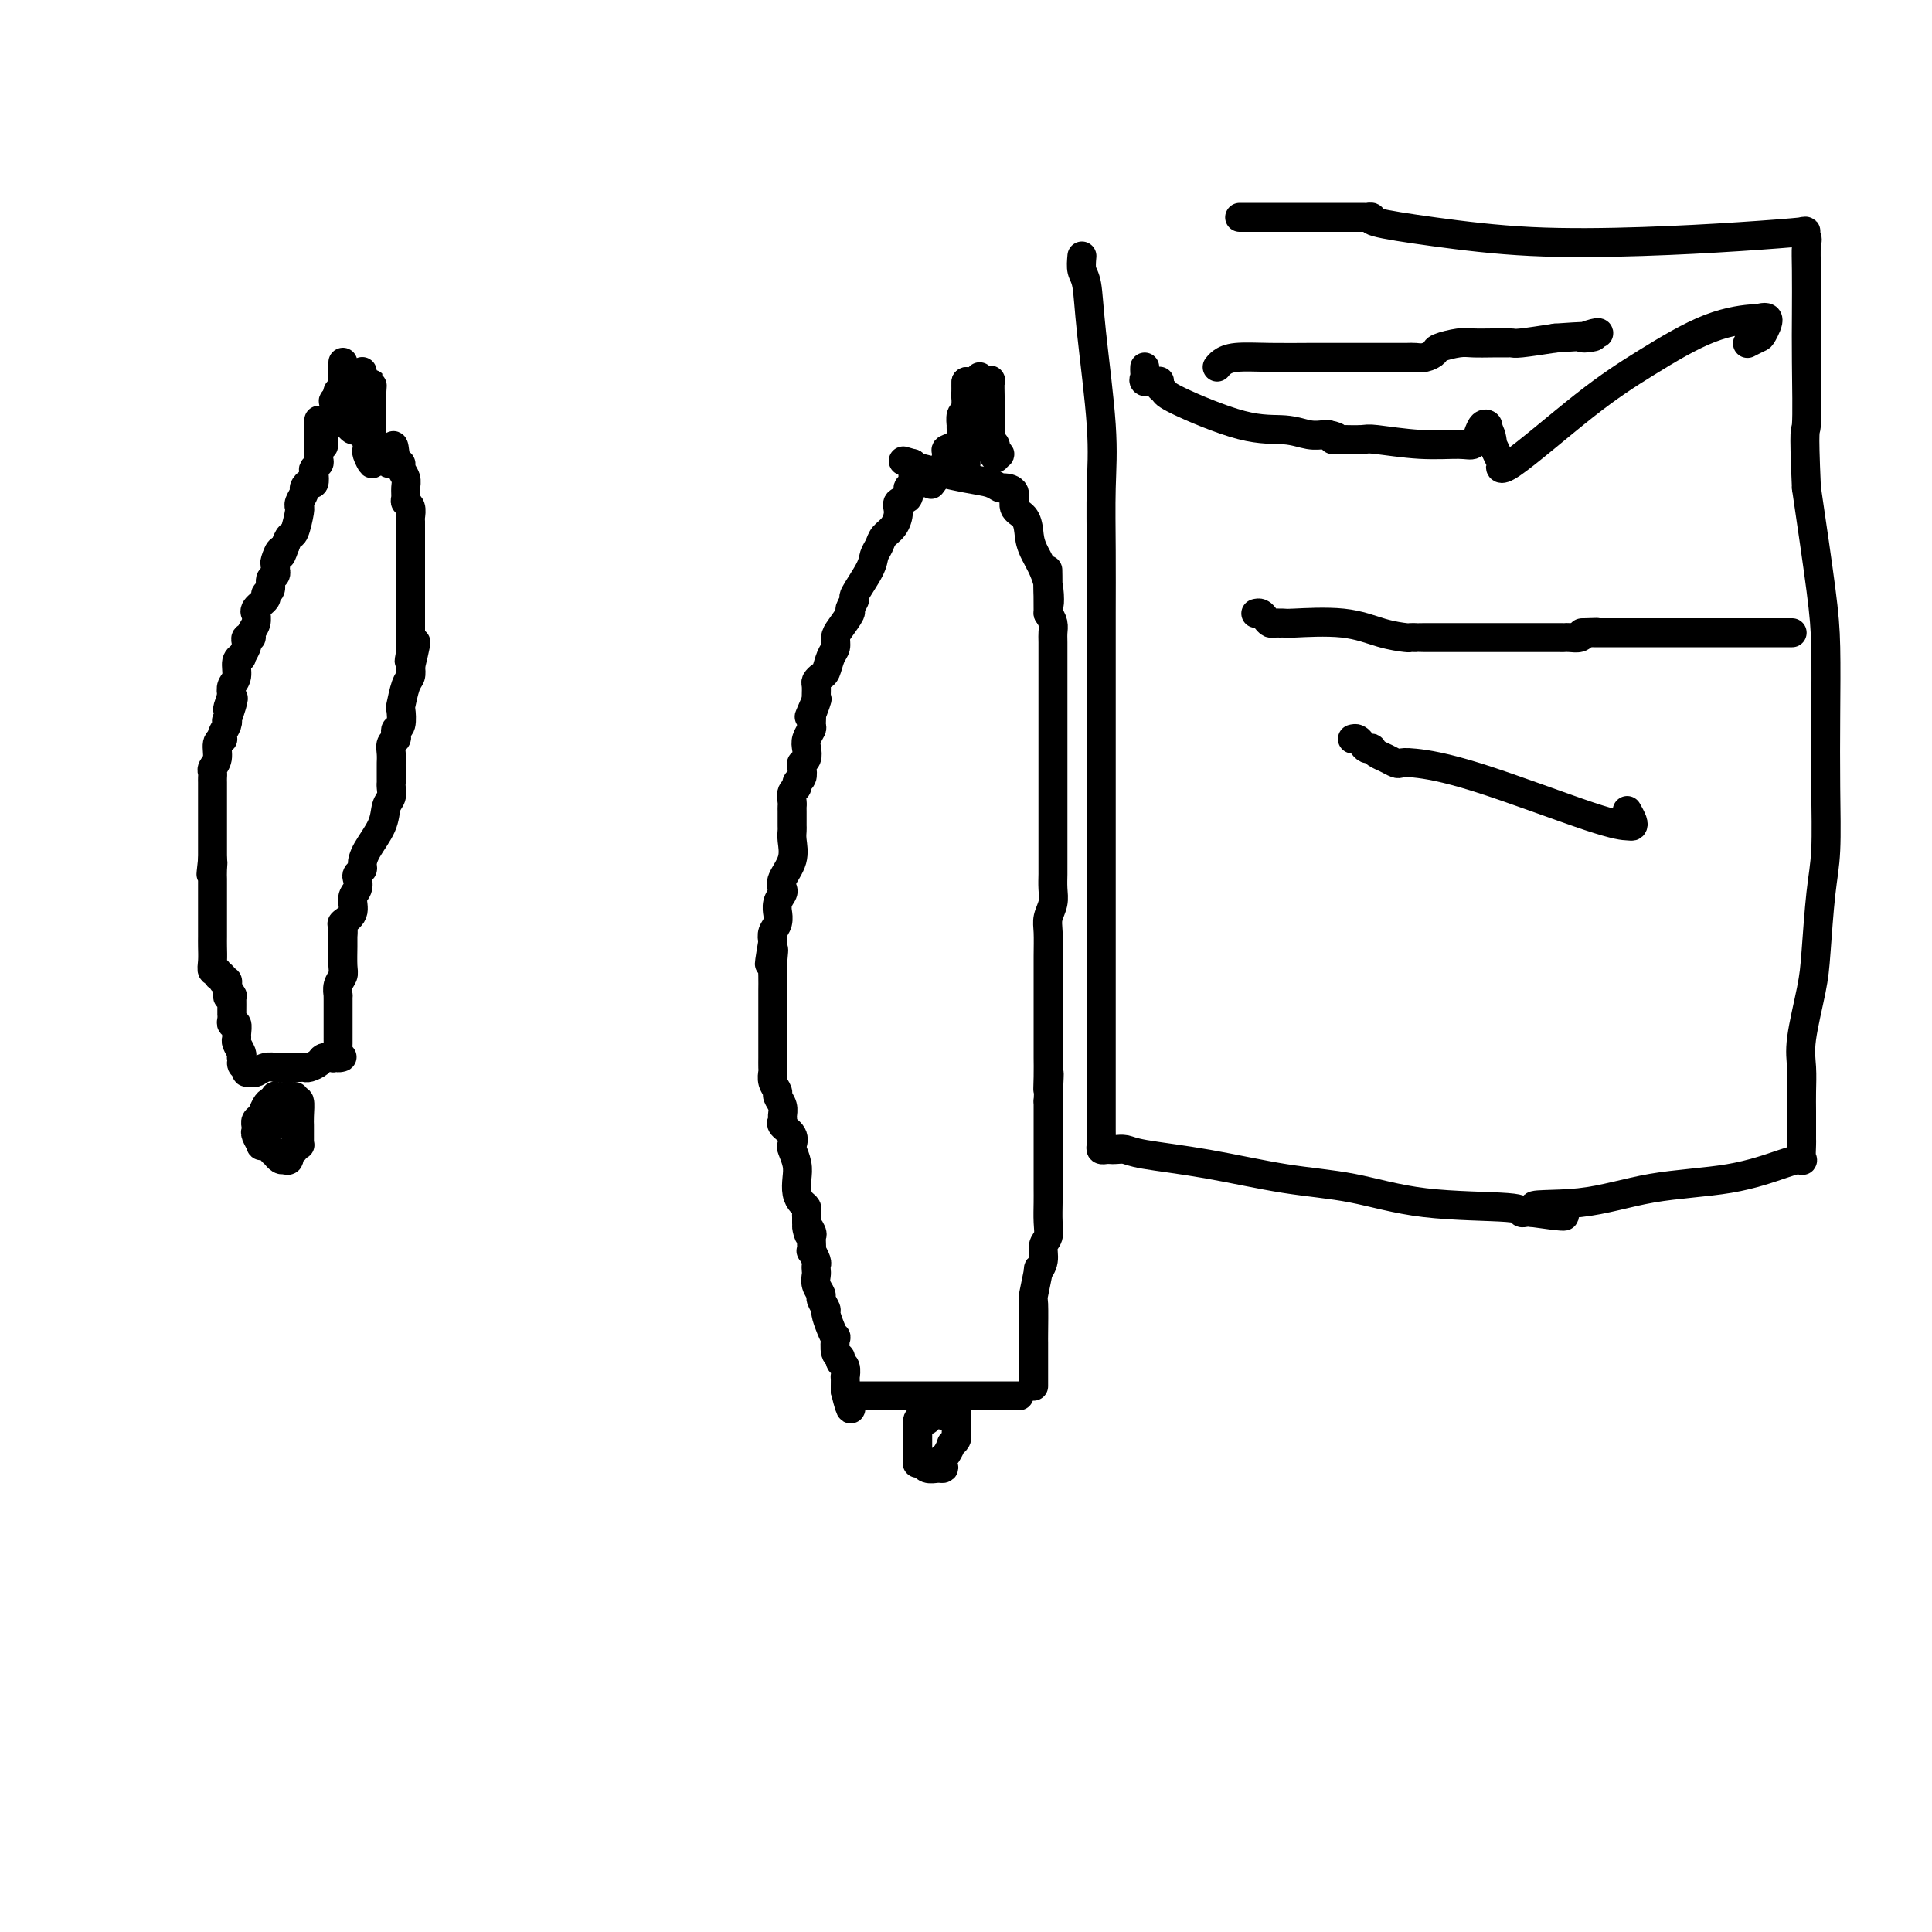 <svg viewBox='0 0 400 400' version='1.1' xmlns='http://www.w3.org/2000/svg' xmlns:xlink='http://www.w3.org/1999/xlink'><g fill='none' stroke='#000000' stroke-width='6' stroke-linecap='round' stroke-linejoin='round'><path d='M189,98c0.009,0.344 0.019,0.687 0,1c-0.019,0.313 -0.065,0.594 0,1c0.065,0.406 0.242,0.937 0,1c-0.242,0.063 -0.904,-0.341 -1,0c-0.096,0.341 0.374,1.428 0,2c-0.374,0.572 -1.591,0.628 -2,1c-0.409,0.372 -0.008,1.058 0,2c0.008,0.942 -0.377,2.140 -1,3c-0.623,0.860 -1.485,1.384 -2,2c-0.515,0.616 -0.683,1.326 -1,2c-0.317,0.674 -0.783,1.312 -1,2c-0.217,0.688 -0.186,1.425 -1,3c-0.814,1.575 -2.473,3.987 -3,5c-0.527,1.013 0.079,0.627 0,1c-0.079,0.373 -0.844,1.504 -1,2c-0.156,0.496 0.295,0.358 0,1c-0.295,0.642 -1.336,2.063 -2,3c-0.664,0.937 -0.951,1.389 -1,2c-0.049,0.611 0.141,1.382 0,2c-0.141,0.618 -0.612,1.082 -1,2c-0.388,0.918 -0.692,2.291 -1,3c-0.308,0.709 -0.618,0.753 -1,1c-0.382,0.247 -0.834,0.695 -1,1c-0.166,0.305 -0.045,0.467 0,1c0.045,0.533 0.013,1.438 0,2c-0.013,0.562 -0.006,0.781 0,1'/><path d='M169,145c-3.033,7.081 -0.616,1.283 0,0c0.616,-1.283 -0.571,1.949 -1,3c-0.429,1.051 -0.101,-0.081 0,0c0.101,0.081 -0.024,1.373 0,2c0.024,0.627 0.199,0.588 0,1c-0.199,0.412 -0.772,1.275 -1,2c-0.228,0.725 -0.113,1.311 0,2c0.113,0.689 0.222,1.480 0,2c-0.222,0.520 -0.777,0.770 -1,1c-0.223,0.230 -0.116,0.442 0,1c0.116,0.558 0.241,1.463 0,2c-0.241,0.537 -0.849,0.708 -1,1c-0.151,0.292 0.156,0.707 0,1c-0.156,0.293 -0.774,0.463 -1,1c-0.226,0.537 -0.061,1.439 0,2c0.061,0.561 0.016,0.780 0,1c-0.016,0.220 -0.005,0.442 0,1c0.005,0.558 0.003,1.453 0,2c-0.003,0.547 -0.008,0.744 0,1c0.008,0.256 0.030,0.569 0,1c-0.030,0.431 -0.112,0.979 0,2c0.112,1.021 0.419,2.514 0,4c-0.419,1.486 -1.562,2.967 -2,4c-0.438,1.033 -0.170,1.620 0,2c0.170,0.380 0.243,0.553 0,1c-0.243,0.447 -0.801,1.169 -1,2c-0.199,0.831 -0.040,1.770 0,2c0.040,0.230 -0.041,-0.247 0,0c0.041,0.247 0.203,1.220 0,2c-0.203,0.780 -0.772,1.366 -1,2c-0.228,0.634 -0.114,1.317 0,2'/><path d='M160,195c-1.392,8.102 -0.373,3.358 0,2c0.373,-1.358 0.100,0.669 0,2c-0.100,1.331 -0.027,1.966 0,3c0.027,1.034 0.007,2.469 0,3c-0.007,0.531 -0.002,0.159 0,1c0.002,0.841 0.001,2.894 0,4c-0.001,1.106 -0.000,1.265 0,2c0.000,0.735 -0.000,2.046 0,3c0.000,0.954 0.000,1.550 0,2c-0.000,0.450 -0.001,0.753 0,1c0.001,0.247 0.004,0.437 0,1c-0.004,0.563 -0.016,1.498 0,2c0.016,0.502 0.061,0.571 0,1c-0.061,0.429 -0.227,1.218 0,2c0.227,0.782 0.846,1.558 1,2c0.154,0.442 -0.157,0.552 0,1c0.157,0.448 0.782,1.236 1,2c0.218,0.764 0.031,1.504 0,2c-0.031,0.496 0.096,0.747 0,1c-0.096,0.253 -0.414,0.508 0,1c0.414,0.492 1.561,1.223 2,2c0.439,0.777 0.169,1.601 0,2c-0.169,0.399 -0.239,0.373 0,1c0.239,0.627 0.786,1.908 1,3c0.214,1.092 0.096,1.994 0,3c-0.096,1.006 -0.169,2.115 0,3c0.169,0.885 0.581,1.547 1,2c0.419,0.453 0.844,0.699 1,1c0.156,0.301 0.042,0.658 0,1c-0.042,0.342 -0.012,0.669 0,1c0.012,0.331 0.006,0.665 0,1'/><path d='M167,253c1.022,4.667 0.078,1.833 0,1c-0.078,-0.833 0.710,0.335 1,1c0.290,0.665 0.081,0.826 0,1c-0.081,0.174 -0.036,0.361 0,1c0.036,0.639 0.062,1.729 0,2c-0.062,0.271 -0.212,-0.279 0,0c0.212,0.279 0.788,1.387 1,2c0.212,0.613 0.061,0.732 0,1c-0.061,0.268 -0.031,0.687 0,1c0.031,0.313 0.065,0.522 0,1c-0.065,0.478 -0.228,1.226 0,2c0.228,0.774 0.849,1.576 1,2c0.151,0.424 -0.166,0.472 0,1c0.166,0.528 0.815,1.536 1,2c0.185,0.464 -0.095,0.384 0,1c0.095,0.616 0.565,1.930 1,3c0.435,1.070 0.833,1.898 1,2c0.167,0.102 0.101,-0.521 0,0c-0.101,0.521 -0.237,2.186 0,3c0.237,0.814 0.848,0.777 1,1c0.152,0.223 -0.155,0.708 0,1c0.155,0.292 0.774,0.393 1,1c0.226,0.607 0.061,1.719 0,2c-0.061,0.281 -0.016,-0.271 0,0c0.016,0.271 0.005,1.363 0,2c-0.005,0.637 -0.002,0.818 0,1'/><path d='M175,288c1.500,6.000 1.250,3.500 1,1'/><path d='M176,289c0.334,0.155 0.670,0.041 1,0c0.330,-0.041 0.655,-0.011 1,0c0.345,0.011 0.710,0.003 1,0c0.290,-0.003 0.505,-0.001 1,0c0.495,0.001 1.270,0.000 2,0c0.730,-0.000 1.416,-0.000 2,0c0.584,0.000 1.068,0.000 2,0c0.932,-0.000 2.313,-0.000 3,0c0.687,0.000 0.679,0.000 1,0c0.321,-0.000 0.969,-0.000 1,0c0.031,0.000 -0.557,0.000 0,0c0.557,-0.000 2.257,-0.000 4,0c1.743,0.000 3.528,0.000 5,0c1.472,-0.000 2.629,-0.000 4,0c1.371,0.000 2.955,0.000 4,0c1.045,-0.000 1.551,-0.000 2,0c0.449,0.000 0.843,0.000 1,0c0.157,-0.000 0.079,-0.000 0,0'/><path d='M195,293c0.202,0.029 0.404,0.058 0,0c-0.404,-0.058 -1.415,-0.205 -2,0c-0.585,0.205 -0.745,0.760 -1,1c-0.255,0.240 -0.604,0.163 -1,0c-0.396,-0.163 -0.838,-0.412 -1,0c-0.162,0.412 -0.043,1.487 0,2c0.043,0.513 0.012,0.466 0,1c-0.012,0.534 -0.003,1.649 0,2c0.003,0.351 0.001,-0.060 0,0c-0.001,0.060 -0.000,0.593 0,1c0.000,0.407 0.000,0.688 0,1c-0.000,0.312 -0.000,0.656 0,1'/><path d='M190,302c-0.060,1.156 -0.210,1.046 0,1c0.210,-0.046 0.781,-0.026 1,0c0.219,0.026 0.086,0.060 0,0c-0.086,-0.060 -0.126,-0.212 0,0c0.126,0.212 0.419,0.788 1,1c0.581,0.212 1.452,0.061 2,0c0.548,-0.061 0.774,-0.030 1,0'/><path d='M195,304c0.785,0.136 0.248,-0.523 0,-1c-0.248,-0.477 -0.206,-0.772 0,-1c0.206,-0.228 0.577,-0.390 1,-1c0.423,-0.610 0.898,-1.668 1,-2c0.102,-0.332 -0.169,0.063 0,0c0.169,-0.063 0.777,-0.584 1,-1c0.223,-0.416 0.060,-0.728 0,-1c-0.060,-0.272 -0.016,-0.504 0,-1c0.016,-0.496 0.004,-1.257 0,-2c-0.004,-0.743 -0.001,-1.469 0,-2c0.001,-0.531 0.000,-0.866 0,-1c-0.000,-0.134 -0.000,-0.067 0,0'/><path d='M214,287c-0.000,-0.334 -0.000,-0.669 0,-1c0.000,-0.331 0.000,-0.660 0,-1c-0.000,-0.340 -0.000,-0.692 0,-1c0.000,-0.308 0.000,-0.574 0,-1c-0.000,-0.426 -0.001,-1.013 0,-2c0.001,-0.987 0.004,-2.375 0,-3c-0.004,-0.625 -0.016,-0.488 0,-2c0.016,-1.512 0.061,-4.673 0,-6c-0.061,-1.327 -0.228,-0.821 0,-2c0.228,-1.179 0.849,-4.045 1,-5c0.151,-0.955 -0.170,-0.001 0,0c0.170,0.001 0.830,-0.951 1,-2c0.170,-1.049 -0.151,-2.194 0,-3c0.151,-0.806 0.772,-1.271 1,-2c0.228,-0.729 0.061,-1.722 0,-3c-0.061,-1.278 -0.016,-2.842 0,-4c0.016,-1.158 0.004,-1.910 0,-3c-0.004,-1.090 -0.001,-2.516 0,-4c0.001,-1.484 0.000,-3.024 0,-4c-0.000,-0.976 -0.000,-1.388 0,-2c0.000,-0.612 0.000,-1.424 0,-2c-0.000,-0.576 -0.000,-0.917 0,-1c0.000,-0.083 0.000,0.091 0,0c-0.000,-0.091 -0.000,-0.448 0,-1c0.000,-0.552 0.000,-1.301 0,-2c-0.000,-0.699 -0.000,-1.350 0,-2'/><path d='M217,228c0.464,-9.744 0.124,-4.603 0,-3c-0.124,1.603 -0.033,-0.333 0,-2c0.033,-1.667 0.009,-3.067 0,-4c-0.009,-0.933 -0.002,-1.399 0,-2c0.002,-0.601 0.001,-1.337 0,-2c-0.001,-0.663 -0.000,-1.253 0,-2c0.000,-0.747 -0.000,-1.651 0,-2c0.000,-0.349 0.000,-0.145 0,-1c-0.000,-0.855 -0.001,-2.770 0,-4c0.001,-1.230 0.004,-1.774 0,-3c-0.004,-1.226 -0.015,-3.132 0,-5c0.015,-1.868 0.057,-3.698 0,-5c-0.057,-1.302 -0.211,-2.076 0,-3c0.211,-0.924 0.789,-1.997 1,-3c0.211,-1.003 0.057,-1.938 0,-3c-0.057,-1.062 -0.015,-2.253 0,-3c0.015,-0.747 0.004,-1.049 0,-2c-0.004,-0.951 -0.001,-2.551 0,-4c0.001,-1.449 0.000,-2.747 0,-4c-0.000,-1.253 -0.000,-2.462 0,-4c0.000,-1.538 0.000,-3.405 0,-5c-0.000,-1.595 -0.000,-2.919 0,-4c0.000,-1.081 -0.000,-1.918 0,-3c0.000,-1.082 0.000,-2.409 0,-4c-0.000,-1.591 -0.000,-3.448 0,-5c0.000,-1.552 0.001,-2.800 0,-4c-0.001,-1.200 -0.003,-2.352 0,-4c0.003,-1.648 0.011,-3.792 0,-5c-0.011,-1.208 -0.041,-1.479 0,-2c0.041,-0.521 0.155,-1.292 0,-2c-0.155,-0.708 -0.577,-1.354 -1,-2'/><path d='M217,127c-0.045,-16.222 -0.157,-6.276 0,-3c0.157,3.276 0.584,-0.118 0,-3c-0.584,-2.882 -2.179,-5.252 -3,-7c-0.821,-1.748 -0.868,-2.875 -1,-4c-0.132,-1.125 -0.350,-2.248 -1,-3c-0.650,-0.752 -1.734,-1.133 -2,-2c-0.266,-0.867 0.286,-2.220 0,-3c-0.286,-0.780 -1.410,-0.986 -2,-1c-0.590,-0.014 -0.646,0.164 -1,0c-0.354,-0.164 -1.006,-0.671 -2,-1c-0.994,-0.329 -2.328,-0.480 -5,-1c-2.672,-0.520 -6.681,-1.409 -9,-2c-2.319,-0.591 -2.948,-0.883 -3,-1c-0.052,-0.117 0.474,-0.058 1,0'/><path d='M189,96c-3.500,-1.000 -1.750,-0.500 0,0'/><path d='M200,96c0.000,-0.331 0.000,-0.662 0,-1c0.000,-0.338 0.000,-0.682 0,-1c0.000,-0.318 0.000,-0.610 0,-1c0.000,-0.390 0.000,-0.878 0,-1c0.000,-0.122 0.000,0.121 0,0c0.000,-0.121 0.000,-0.606 0,-1c0.000,-0.394 0.000,-0.697 0,-1c0.000,-0.303 0.000,-0.605 0,-1c0.000,-0.395 0.000,-0.883 0,-1c0.000,-0.117 0.000,0.137 0,0c0.000,-0.137 0.000,-0.666 0,-1c0.000,-0.334 0.000,-0.474 0,-1c0.000,-0.526 0.000,-1.438 0,-2c-0.000,-0.562 0.000,-0.775 0,-1c0.000,-0.225 0.000,-0.462 0,-1c0.000,-0.538 -0.000,-1.376 0,-2c0.000,-0.624 0.000,-1.036 0,-1c-0.000,0.036 0.000,0.518 0,1'/><path d='M200,80c0.016,-2.292 0.056,-0.023 0,1c-0.056,1.023 -0.207,0.799 0,1c0.207,0.201 0.773,0.826 1,1c0.227,0.174 0.116,-0.103 0,0c-0.116,0.103 -0.238,0.587 0,1c0.238,0.413 0.835,0.755 1,1c0.165,0.245 -0.101,0.393 0,1c0.101,0.607 0.571,1.672 1,2c0.429,0.328 0.818,-0.081 1,0c0.182,0.081 0.158,0.652 0,1c-0.158,0.348 -0.451,0.472 0,1c0.451,0.528 1.647,1.461 2,2c0.353,0.539 -0.136,0.684 0,1c0.136,0.316 0.896,0.805 1,1c0.104,0.195 -0.448,0.098 -1,0'/><path d='M206,94c0.702,2.007 -0.544,0.023 -1,-1c-0.456,-1.023 -0.122,-1.086 0,-1c0.122,0.086 0.033,0.321 0,0c-0.033,-0.321 -0.009,-1.199 0,-2c0.009,-0.801 0.002,-1.524 0,-2c-0.002,-0.476 -0.001,-0.706 0,-1c0.001,-0.294 0.000,-0.654 0,-1c-0.000,-0.346 -0.000,-0.678 0,-1c0.000,-0.322 0.001,-0.632 0,-1c-0.001,-0.368 -0.004,-0.792 0,-1c0.004,-0.208 0.016,-0.199 0,-1c-0.016,-0.801 -0.060,-2.411 0,-3c0.060,-0.589 0.222,-0.158 0,0c-0.222,0.158 -0.829,0.043 -1,0c-0.171,-0.043 0.094,-0.012 0,0c-0.094,0.012 -0.547,0.006 -1,0'/><path d='M203,79c-0.416,-2.207 0.042,-0.226 0,1c-0.042,1.226 -0.586,1.695 -1,2c-0.414,0.305 -0.699,0.445 -1,1c-0.301,0.555 -0.617,1.525 -1,2c-0.383,0.475 -0.834,0.455 -1,1c-0.166,0.545 -0.046,1.655 0,2c0.046,0.345 0.019,-0.076 0,0c-0.019,0.076 -0.029,0.649 0,1c0.029,0.351 0.097,0.481 0,1c-0.097,0.519 -0.359,1.429 -1,2c-0.641,0.571 -1.661,0.805 -2,1c-0.339,0.195 0.002,0.351 0,1c-0.002,0.649 -0.347,1.790 -1,3c-0.653,1.210 -1.615,2.489 -2,3c-0.385,0.511 -0.192,0.256 0,0'/><path d='M237,76c-0.014,0.340 -0.028,0.680 0,1c0.028,0.320 0.099,0.621 0,1c-0.099,0.379 -0.367,0.837 0,1c0.367,0.163 1.370,0.033 2,0c0.630,-0.033 0.887,0.032 1,0c0.113,-0.032 0.082,-0.162 0,0c-0.082,0.162 -0.214,0.617 0,1c0.214,0.383 0.774,0.695 1,1c0.226,0.305 0.120,0.604 3,2c2.880,1.396 8.747,3.891 13,5c4.253,1.109 6.891,0.833 9,1c2.109,0.167 3.689,0.777 5,1c1.311,0.223 2.353,0.060 3,0c0.647,-0.060 0.899,-0.017 1,0c0.101,0.017 0.050,0.009 0,0'/><path d='M275,90c2.951,0.536 1.327,0.875 1,1c-0.327,0.125 0.643,0.038 1,0c0.357,-0.038 0.101,-0.025 1,0c0.899,0.025 2.951,0.061 4,0c1.049,-0.061 1.093,-0.218 3,0c1.907,0.218 5.677,0.811 9,1c3.323,0.189 6.201,-0.027 8,0c1.799,0.027 2.521,0.297 3,0c0.479,-0.297 0.716,-1.162 1,-2c0.284,-0.838 0.615,-1.649 1,-2c0.385,-0.351 0.824,-0.243 1,0c0.176,0.243 0.088,0.622 0,1'/><path d='M308,89c0.722,0.284 1.026,2.493 1,3c-0.026,0.507 -0.381,-0.687 0,0c0.381,0.687 1.498,3.254 2,4c0.502,0.746 0.387,-0.328 0,0c-0.387,0.328 -1.048,2.060 2,0c3.048,-2.060 9.806,-7.910 15,-12c5.194,-4.090 8.826,-6.419 13,-9c4.174,-2.581 8.891,-5.413 13,-7c4.109,-1.587 7.611,-1.929 9,-2c1.389,-0.071 0.666,0.128 1,0c0.334,-0.128 1.725,-0.584 2,0c0.275,0.584 -0.565,2.208 -1,3c-0.435,0.792 -0.463,0.752 -1,1c-0.537,0.248 -1.582,0.785 -2,1c-0.418,0.215 -0.209,0.107 0,0'/><path d='M252,76c0.239,-0.309 0.478,-0.619 1,-1c0.522,-0.381 1.326,-0.834 3,-1c1.674,-0.166 4.217,-0.044 7,0c2.783,0.044 5.805,0.012 8,0c2.195,-0.012 3.562,-0.003 4,0c0.438,0.003 -0.052,0.001 0,0c0.052,-0.001 0.646,-0.000 1,0c0.354,0.000 0.470,0.000 1,0c0.530,-0.000 1.476,0.000 2,0c0.524,-0.000 0.626,-0.000 1,0c0.374,0.000 1.020,0.001 2,0c0.980,-0.001 2.294,-0.003 4,0c1.706,0.003 3.802,0.012 5,0c1.198,-0.012 1.497,-0.046 2,0c0.503,0.046 1.211,0.170 2,0c0.789,-0.170 1.661,-0.634 2,-1c0.339,-0.366 0.146,-0.634 1,-1c0.854,-0.366 2.753,-0.830 4,-1c1.247,-0.170 1.840,-0.046 3,0c1.160,0.046 2.887,0.013 4,0c1.113,-0.013 1.610,-0.006 2,0c0.390,0.006 0.671,0.012 1,0c0.329,-0.012 0.704,-0.042 1,0c0.296,0.042 0.513,0.155 2,0c1.487,-0.155 4.243,-0.577 7,-1'/><path d='M322,70c12.083,-0.868 7.290,-0.037 6,0c-1.290,0.037 0.922,-0.721 2,-1c1.078,-0.279 1.022,-0.080 1,0c-0.022,0.080 -0.011,0.040 0,0'/><path d='M260,127c0.333,-0.083 0.666,-0.166 1,0c0.334,0.166 0.668,0.580 1,1c0.332,0.420 0.663,0.845 1,1c0.337,0.155 0.682,0.040 1,0c0.318,-0.040 0.611,-0.004 1,0c0.389,0.004 0.875,-0.023 1,0c0.125,0.023 -0.111,0.097 2,0c2.111,-0.097 6.570,-0.366 10,0c3.430,0.366 5.833,1.366 8,2c2.167,0.634 4.099,0.902 5,1c0.901,0.098 0.773,0.026 1,0c0.227,-0.026 0.810,-0.007 1,0c0.190,0.007 -0.012,0.002 0,0c0.012,-0.002 0.237,-0.000 2,0c1.763,0.000 5.063,-0.000 8,0c2.937,0.000 5.512,0.001 9,0c3.488,-0.001 7.891,-0.003 10,0c2.109,0.003 1.926,0.011 2,0c0.074,-0.011 0.404,-0.041 1,0c0.596,0.041 1.456,0.155 2,0c0.544,-0.155 0.772,-0.577 1,-1'/><path d='M328,131c5.669,-0.155 1.342,-0.041 0,0c-1.342,0.041 0.301,0.011 1,0c0.699,-0.011 0.454,-0.003 1,0c0.546,0.003 1.883,0.001 3,0c1.117,-0.001 2.013,-0.000 4,0c1.987,0.000 5.065,0.000 9,0c3.935,-0.000 8.729,-0.000 13,0c4.271,0.000 8.021,0.000 10,0c1.979,-0.000 2.187,-0.000 2,0c-0.187,0.000 -0.768,0.000 -1,0c-0.232,-0.000 -0.116,-0.000 0,0'/><path d='M280,153c0.331,-0.083 0.663,-0.167 1,0c0.337,0.167 0.681,0.584 1,1c0.319,0.416 0.613,0.832 1,1c0.387,0.168 0.867,0.087 1,0c0.133,-0.087 -0.081,-0.181 0,0c0.081,0.181 0.456,0.636 1,1c0.544,0.364 1.256,0.637 2,1c0.744,0.363 1.521,0.815 2,1c0.479,0.185 0.661,0.102 1,0c0.339,-0.102 0.837,-0.223 3,0c2.163,0.223 5.992,0.790 13,3c7.008,2.210 17.194,6.063 23,8c5.806,1.937 7.230,1.959 8,2c0.770,0.041 0.886,0.102 1,0c0.114,-0.102 0.226,-0.368 0,-1c-0.226,-0.632 -0.792,-1.632 -1,-2c-0.208,-0.368 -0.060,-0.105 0,0c0.060,0.105 0.030,0.053 0,0'/><path d='M224,53c-0.099,1.100 -0.198,2.199 0,3c0.198,0.801 0.694,1.303 1,3c0.306,1.697 0.422,4.588 1,10c0.578,5.412 1.619,13.346 2,19c0.381,5.654 0.102,9.027 0,13c-0.102,3.973 -0.027,8.546 0,13c0.027,4.454 0.007,8.790 0,13c-0.007,4.210 -0.002,8.296 0,13c0.002,4.704 0.000,10.026 0,16c-0.000,5.974 0.000,12.598 0,21c-0.000,8.402 -0.001,18.581 0,27c0.001,8.419 0.003,15.079 0,20c-0.003,4.921 -0.012,8.103 0,10c0.012,1.897 0.044,2.508 0,3c-0.044,0.492 -0.163,0.863 0,1c0.163,0.137 0.610,0.039 1,0c0.390,-0.039 0.725,-0.020 1,0c0.275,0.020 0.490,0.040 1,0c0.510,-0.040 1.316,-0.139 2,0c0.684,0.139 1.245,0.517 4,1c2.755,0.483 7.702,1.071 13,2c5.298,0.929 10.946,2.200 16,3c5.054,0.800 9.515,1.128 14,2c4.485,0.872 8.995,2.286 15,3c6.005,0.714 13.507,0.727 17,1c3.493,0.273 2.979,0.804 3,1c0.021,0.196 0.577,0.056 1,0c0.423,-0.056 0.711,-0.028 1,0'/><path d='M317,251c13.634,1.957 3.221,-0.151 1,-1c-2.221,-0.849 3.752,-0.438 9,-1c5.248,-0.562 9.770,-2.095 15,-3c5.230,-0.905 11.167,-1.181 16,-2c4.833,-0.819 8.563,-2.180 11,-3c2.437,-0.820 3.581,-1.098 4,-1c0.419,0.098 0.112,0.574 0,0c-0.112,-0.574 -0.030,-2.197 0,-3c0.030,-0.803 0.008,-0.787 0,-1c-0.008,-0.213 -0.002,-0.654 0,-1c0.002,-0.346 0.000,-0.597 0,-1c-0.000,-0.403 0.000,-0.956 0,-1c-0.000,-0.044 -0.002,0.423 0,0c0.002,-0.423 0.007,-1.736 0,-3c-0.007,-1.264 -0.027,-2.481 0,-4c0.027,-1.519 0.101,-3.342 0,-5c-0.101,-1.658 -0.377,-3.150 0,-6c0.377,-2.850 1.408,-7.056 2,-10c0.592,-2.944 0.747,-4.626 1,-8c0.253,-3.374 0.604,-8.440 1,-12c0.396,-3.560 0.837,-5.613 1,-9c0.163,-3.387 0.049,-8.109 0,-13c-0.049,-4.891 -0.034,-9.950 0,-15c0.034,-5.050 0.086,-10.090 0,-14c-0.086,-3.910 -0.310,-6.688 -1,-12c-0.690,-5.312 -1.845,-13.156 -3,-21'/><path d='M374,101c-0.619,-13.887 -0.166,-11.104 0,-13c0.166,-1.896 0.046,-8.472 0,-13c-0.046,-4.528 -0.019,-7.006 0,-10c0.019,-2.994 0.028,-6.502 0,-9c-0.028,-2.498 -0.094,-3.987 0,-5c0.094,-1.013 0.348,-1.550 0,-2c-0.348,-0.450 -1.297,-0.813 -1,-1c0.297,-0.187 1.839,-0.200 0,0c-1.839,0.200 -7.058,0.611 -13,1c-5.942,0.389 -12.606,0.756 -20,1c-7.394,0.244 -15.516,0.367 -23,0c-7.484,-0.367 -14.328,-1.223 -20,-2c-5.672,-0.777 -10.171,-1.476 -12,-2c-1.829,-0.524 -0.988,-0.872 -1,-1c-0.012,-0.128 -0.876,-0.034 -1,0c-0.124,0.034 0.492,0.009 -1,0c-1.492,-0.009 -5.091,-0.002 -9,0c-3.909,0.002 -8.129,0.001 -11,0c-2.871,-0.001 -4.392,-0.000 -5,0c-0.608,0.000 -0.304,0.000 0,0'/><path d='M66,87c0.000,0.446 0.000,0.893 0,1c0.000,0.107 0.000,-0.125 0,0c0.000,0.125 0.000,0.607 0,1c0.000,0.393 0.000,0.696 0,1'/><path d='M66,90c-0.000,0.628 -0.000,0.697 0,1c0.000,0.303 0.001,0.841 0,1c-0.001,0.159 -0.004,-0.059 0,0c0.004,0.059 0.015,0.396 0,1c-0.015,0.604 -0.056,1.476 0,2c0.056,0.524 0.208,0.700 0,1c-0.208,0.300 -0.778,0.725 -1,1c-0.222,0.275 -0.097,0.401 0,1c0.097,0.599 0.166,1.669 0,2c-0.166,0.331 -0.566,-0.079 -1,0c-0.434,0.079 -0.901,0.648 -1,1c-0.099,0.352 0.170,0.486 0,1c-0.170,0.514 -0.781,1.406 -1,2c-0.219,0.594 -0.048,0.890 0,1c0.048,0.110 -0.029,0.035 0,0c0.029,-0.035 0.162,-0.030 0,1c-0.162,1.030 -0.621,3.085 -1,4c-0.379,0.915 -0.680,0.690 -1,1c-0.320,0.310 -0.660,1.155 -1,2'/><path d='M59,113c-1.249,3.675 -0.871,1.362 -1,1c-0.129,-0.362 -0.766,1.227 -1,2c-0.234,0.773 -0.067,0.731 0,1c0.067,0.269 0.033,0.849 0,1c-0.033,0.151 -0.066,-0.128 0,0c0.066,0.128 0.230,0.663 0,1c-0.230,0.337 -0.854,0.475 -1,1c-0.146,0.525 0.185,1.437 0,2c-0.185,0.563 -0.887,0.776 -1,1c-0.113,0.224 0.363,0.458 0,1c-0.363,0.542 -1.565,1.391 -2,2c-0.435,0.609 -0.101,0.976 0,1c0.101,0.024 -0.029,-0.296 0,0c0.029,0.296 0.218,1.207 0,2c-0.218,0.793 -0.842,1.468 -1,2c-0.158,0.532 0.150,0.921 0,1c-0.150,0.079 -0.757,-0.151 -1,0c-0.243,0.151 -0.122,0.683 0,1c0.122,0.317 0.244,0.420 0,1c-0.244,0.580 -0.854,1.636 -1,2c-0.146,0.364 0.171,0.037 0,0c-0.171,-0.037 -0.829,0.217 -1,1c-0.171,0.783 0.146,2.095 0,3c-0.146,0.905 -0.756,1.401 -1,2c-0.244,0.599 -0.122,1.299 0,2'/><path d='M48,144c-1.718,5.011 -0.512,2.038 0,1c0.512,-1.038 0.330,-0.142 0,1c-0.330,1.142 -0.807,2.530 -1,3c-0.193,0.470 -0.103,0.020 0,0c0.103,-0.020 0.220,0.388 0,1c-0.220,0.612 -0.776,1.427 -1,2c-0.224,0.573 -0.116,0.903 0,1c0.116,0.097 0.241,-0.038 0,0c-0.241,0.038 -0.849,0.248 -1,1c-0.151,0.752 0.156,2.047 0,3c-0.156,0.953 -0.774,1.564 -1,2c-0.226,0.436 -0.061,0.697 0,1c0.061,0.303 0.016,0.649 0,1c-0.016,0.351 -0.004,0.706 0,1c0.004,0.294 0.001,0.527 0,1c-0.001,0.473 -0.000,1.187 0,2c0.000,0.813 0.000,1.724 0,2c-0.000,0.276 -0.000,-0.084 0,0c0.000,0.084 0.000,0.611 0,1c-0.000,0.389 -0.000,0.639 0,1c0.000,0.361 0.000,0.832 0,1c-0.000,0.168 -0.000,0.034 0,1c0.000,0.966 0.000,3.032 0,4c-0.000,0.968 -0.000,0.838 0,1c0.000,0.162 0.000,0.618 0,1c-0.000,0.382 -0.000,0.691 0,1'/><path d='M44,178c-0.619,5.455 -0.166,2.092 0,1c0.166,-1.092 0.044,0.088 0,1c-0.044,0.912 -0.012,1.557 0,2c0.012,0.443 0.003,0.685 0,1c-0.003,0.315 -0.001,0.704 0,1c0.001,0.296 0.000,0.499 0,1c-0.000,0.501 -0.000,1.300 0,2c0.000,0.700 0.000,1.300 0,2c-0.000,0.700 -0.000,1.499 0,2c0.000,0.501 0.000,0.704 0,1c-0.000,0.296 -0.001,0.686 0,1c0.001,0.314 0.004,0.552 0,1c-0.004,0.448 -0.016,1.105 0,2c0.016,0.895 0.061,2.029 0,3c-0.061,0.971 -0.228,1.781 0,2c0.228,0.219 0.849,-0.152 1,0c0.151,0.152 -0.170,0.828 0,1c0.170,0.172 0.829,-0.160 1,0c0.171,0.160 -0.146,0.812 0,1c0.146,0.188 0.756,-0.089 1,0c0.244,0.089 0.122,0.545 0,1'/><path d='M47,204c0.403,4.186 -0.088,1.650 0,1c0.088,-0.650 0.756,0.586 1,1c0.244,0.414 0.065,0.005 0,0c-0.065,-0.005 -0.017,0.394 0,1c0.017,0.606 0.004,1.421 0,2c-0.004,0.579 0.003,0.924 0,1c-0.003,0.076 -0.015,-0.117 0,0c0.015,0.117 0.057,0.542 0,1c-0.057,0.458 -0.212,0.948 0,1c0.212,0.052 0.793,-0.333 1,0c0.207,0.333 0.041,1.385 0,2c-0.041,0.615 0.041,0.792 0,1c-0.041,0.208 -0.207,0.448 0,1c0.207,0.552 0.786,1.418 1,2c0.214,0.582 0.061,0.881 0,1c-0.061,0.119 -0.031,0.060 0,0'/><path d='M50,219c0.400,2.503 -0.101,1.260 0,1c0.101,-0.260 0.803,0.462 1,1c0.197,0.538 -0.111,0.890 0,1c0.111,0.110 0.641,-0.023 1,0c0.359,0.023 0.547,0.202 1,0c0.453,-0.202 1.172,-0.786 2,-1c0.828,-0.214 1.766,-0.057 2,0c0.234,0.057 -0.235,0.015 0,0c0.235,-0.015 1.175,-0.003 2,0c0.825,0.003 1.534,-0.002 2,0c0.466,0.002 0.687,0.011 1,0c0.313,-0.011 0.716,-0.042 1,0c0.284,0.042 0.447,0.155 1,0c0.553,-0.155 1.495,-0.580 2,-1c0.505,-0.420 0.573,-0.834 1,-1c0.427,-0.166 1.214,-0.083 2,0'/><path d='M69,219c3.011,-0.417 1.539,0.042 1,0c-0.539,-0.042 -0.144,-0.585 0,-1c0.144,-0.415 0.039,-0.702 0,-1c-0.039,-0.298 -0.010,-0.608 0,-1c0.010,-0.392 0.003,-0.865 0,-1c-0.003,-0.135 -0.001,0.068 0,0c0.001,-0.068 0.000,-0.407 0,-1c-0.000,-0.593 -0.000,-1.441 0,-2c0.000,-0.559 0.000,-0.828 0,-1c-0.000,-0.172 -0.001,-0.248 0,-1c0.001,-0.752 0.004,-2.180 0,-3c-0.004,-0.820 -0.015,-1.033 0,-1c0.015,0.033 0.057,0.311 0,0c-0.057,-0.311 -0.211,-1.211 0,-2c0.211,-0.789 0.789,-1.468 1,-2c0.211,-0.532 0.057,-0.916 0,-2c-0.057,-1.084 -0.015,-2.869 0,-4c0.015,-1.131 0.004,-1.609 0,-2c-0.004,-0.391 -0.002,-0.696 0,-1'/><path d='M71,193c0.300,-3.972 0.051,-0.902 0,0c-0.051,0.902 0.095,-0.363 0,-1c-0.095,-0.637 -0.432,-0.647 0,-1c0.432,-0.353 1.631,-1.050 2,-2c0.369,-0.950 -0.094,-2.153 0,-3c0.094,-0.847 0.743,-1.339 1,-2c0.257,-0.661 0.122,-1.491 0,-2c-0.122,-0.509 -0.232,-0.698 0,-1c0.232,-0.302 0.807,-0.718 1,-1c0.193,-0.282 0.003,-0.432 0,-1c-0.003,-0.568 0.181,-1.556 1,-3c0.819,-1.444 2.272,-3.343 3,-5c0.728,-1.657 0.731,-3.070 1,-4c0.269,-0.930 0.804,-1.375 1,-2c0.196,-0.625 0.053,-1.428 0,-2c-0.053,-0.572 -0.014,-0.912 0,-1c0.014,-0.088 0.004,0.076 0,0c-0.004,-0.076 -0.002,-0.391 0,-1c0.002,-0.609 0.004,-1.511 0,-2c-0.004,-0.489 -0.015,-0.565 0,-1c0.015,-0.435 0.056,-1.231 0,-2c-0.056,-0.769 -0.207,-1.513 0,-2c0.207,-0.487 0.774,-0.716 1,-1c0.226,-0.284 0.112,-0.622 0,-1c-0.112,-0.378 -0.224,-0.794 0,-1c0.224,-0.206 0.782,-0.201 1,-1c0.218,-0.799 0.097,-2.402 0,-3c-0.097,-0.598 -0.170,-0.191 0,-1c0.170,-0.809 0.584,-2.833 1,-4c0.416,-1.167 0.833,-1.476 1,-2c0.167,-0.524 0.083,-1.262 0,-2'/><path d='M85,138c2.166,-8.949 0.580,-3.823 0,-2c-0.580,1.823 -0.155,0.343 0,-1c0.155,-1.343 0.042,-2.549 0,-3c-0.042,-0.451 -0.011,-0.147 0,-1c0.011,-0.853 0.003,-2.862 0,-4c-0.003,-1.138 -0.001,-1.404 0,-2c0.001,-0.596 0.000,-1.522 0,-2c-0.000,-0.478 -0.000,-0.507 0,-1c0.000,-0.493 0.000,-1.450 0,-2c-0.000,-0.550 -0.000,-0.693 0,-1c0.000,-0.307 -0.000,-0.779 0,-1c0.000,-0.221 0.000,-0.191 0,-1c-0.000,-0.809 -0.000,-2.457 0,-3c0.000,-0.543 0.000,0.019 0,0c-0.000,-0.019 -0.000,-0.620 0,-1c0.000,-0.380 0.001,-0.539 0,-1c-0.001,-0.461 -0.004,-1.223 0,-2c0.004,-0.777 0.015,-1.569 0,-2c-0.015,-0.431 -0.057,-0.500 0,-1c0.057,-0.500 0.212,-1.432 0,-2c-0.212,-0.568 -0.793,-0.772 -1,-1c-0.207,-0.228 -0.041,-0.482 0,-1c0.041,-0.518 -0.044,-1.302 0,-2c0.044,-0.698 0.218,-1.311 0,-2c-0.218,-0.689 -0.828,-1.455 -1,-2c-0.172,-0.545 0.094,-0.870 0,-1c-0.094,-0.130 -0.547,-0.065 -1,0'/><path d='M82,96c-0.626,-6.758 -0.692,-2.652 -1,-1c-0.308,1.652 -0.857,0.850 -1,0c-0.143,-0.850 0.120,-1.749 0,-2c-0.120,-0.251 -0.625,0.144 -1,0c-0.375,-0.144 -0.621,-0.827 -1,-1c-0.379,-0.173 -0.890,0.165 -1,0c-0.110,-0.165 0.182,-0.833 0,-1c-0.182,-0.167 -0.836,0.165 -1,0c-0.164,-0.165 0.163,-0.828 0,-1c-0.163,-0.172 -0.817,0.147 -1,0c-0.183,-0.147 0.105,-0.761 0,-1c-0.105,-0.239 -0.602,-0.102 -1,0c-0.398,0.102 -0.695,0.168 -1,0c-0.305,-0.168 -0.618,-0.570 -1,-1c-0.382,-0.430 -0.834,-0.888 -1,-1c-0.166,-0.112 -0.045,0.124 0,0c0.045,-0.124 0.013,-0.607 0,-1c-0.013,-0.393 -0.006,-0.697 0,-1'/><path d='M71,85c-1.702,-1.852 -0.456,-0.981 0,-1c0.456,-0.019 0.122,-0.928 0,-2c-0.122,-1.072 -0.033,-2.308 0,-3c0.033,-0.692 0.009,-0.838 0,-1c-0.009,-0.162 -0.003,-0.338 0,-1c0.003,-0.662 0.002,-1.810 0,-2c-0.002,-0.190 -0.004,0.579 0,1c0.004,0.421 0.015,0.494 0,1c-0.015,0.506 -0.056,1.445 0,2c0.056,0.555 0.207,0.726 0,1c-0.207,0.274 -0.774,0.650 -1,1c-0.226,0.350 -0.113,0.675 0,1'/><path d='M70,82c-0.414,1.236 -0.948,0.826 -1,1c-0.052,0.174 0.378,0.933 0,2c-0.378,1.067 -1.565,2.443 -2,3c-0.435,0.557 -0.116,0.294 0,1c0.116,0.706 0.031,2.383 0,3c-0.031,0.617 -0.009,0.176 0,0c0.009,-0.176 0.004,-0.088 0,0'/><path d='M61,227c-0.364,0.031 -0.727,0.063 -1,0c-0.273,-0.063 -0.454,-0.220 -1,0c-0.546,0.220 -1.456,0.818 -2,1c-0.544,0.182 -0.720,-0.052 -1,0c-0.280,0.052 -0.664,0.391 -1,1c-0.336,0.609 -0.626,1.487 -1,2c-0.374,0.513 -0.833,0.661 -1,1c-0.167,0.339 -0.041,0.869 0,1c0.041,0.131 -0.004,-0.136 0,0c0.004,0.136 0.057,0.677 0,1c-0.057,0.323 -0.223,0.429 0,1c0.223,0.571 0.834,1.607 1,2c0.166,0.393 -0.114,0.143 0,0c0.114,-0.143 0.622,-0.178 1,0c0.378,0.178 0.626,0.570 1,1c0.374,0.430 0.873,0.899 1,1c0.127,0.101 -0.120,-0.165 0,0c0.120,0.165 0.606,0.761 1,1c0.394,0.239 0.697,0.119 1,0'/><path d='M59,240c1.090,0.746 0.814,-0.388 1,-1c0.186,-0.612 0.835,-0.702 1,-1c0.165,-0.298 -0.152,-0.805 0,-1c0.152,-0.195 0.773,-0.079 1,0c0.227,0.079 0.061,0.122 0,0c-0.061,-0.122 -0.015,-0.408 0,-1c0.015,-0.592 0.001,-1.488 0,-2c-0.001,-0.512 0.011,-0.638 0,-1c-0.011,-0.362 -0.044,-0.958 0,-2c0.044,-1.042 0.167,-2.528 0,-3c-0.167,-0.472 -0.623,0.070 -1,0c-0.377,-0.070 -0.675,-0.752 -1,-1c-0.325,-0.248 -0.675,-0.064 -1,0c-0.325,0.064 -0.623,0.007 -1,0c-0.377,-0.007 -0.832,0.037 -1,0c-0.168,-0.037 -0.048,-0.153 0,0c0.048,0.153 0.024,0.577 0,1'/><path d='M57,228c-0.774,0.404 -0.207,1.415 0,2c0.207,0.585 0.056,0.745 0,1c-0.056,0.255 -0.015,0.604 0,1c0.015,0.396 0.004,0.837 0,1c-0.004,0.163 -0.001,0.046 0,0c0.001,-0.046 0.001,-0.023 0,0'/><path d='M75,88c0.000,-0.757 0.000,-1.515 0,-2c0.000,-0.485 0.000,-0.698 0,-1c0.000,-0.302 0.000,-0.691 0,-1c0.000,-0.309 0.000,-0.536 0,-1c-0.000,-0.464 0.000,-1.166 0,-2c0.000,-0.834 0.000,-1.801 0,-2c0.000,-0.199 0.000,0.369 0,0c0.000,-0.369 0.000,-1.677 0,-2c0.000,-0.323 0.000,0.338 0,1'/><path d='M75,78c0.000,-1.379 0.000,0.175 0,1c-0.000,0.825 -0.001,0.923 0,2c0.001,1.077 0.004,3.132 0,4c-0.004,0.868 -0.015,0.547 0,1c0.015,0.453 0.057,1.679 0,2c-0.057,0.321 -0.211,-0.265 0,0c0.211,0.265 0.788,1.379 1,2c0.212,0.621 0.061,0.749 0,1c-0.061,0.251 -0.030,0.624 0,1c0.030,0.376 0.061,0.754 0,1c-0.061,0.246 -0.212,0.359 0,1c0.212,0.641 0.789,1.811 1,2c0.211,0.189 0.057,-0.603 0,-1c-0.057,-0.397 -0.015,-0.400 0,-1c0.015,-0.600 0.004,-1.799 0,-2c-0.004,-0.201 -0.001,0.595 0,0c0.001,-0.595 0.000,-2.582 0,-4c-0.000,-1.418 -0.000,-2.266 0,-3c0.000,-0.734 0.000,-1.352 0,-2c-0.000,-0.648 -0.000,-1.324 0,-2'/><path d='M77,81c0.156,-2.244 0.044,-1.356 0,-1c-0.044,0.356 -0.022,0.178 0,0'/></g>
</svg>